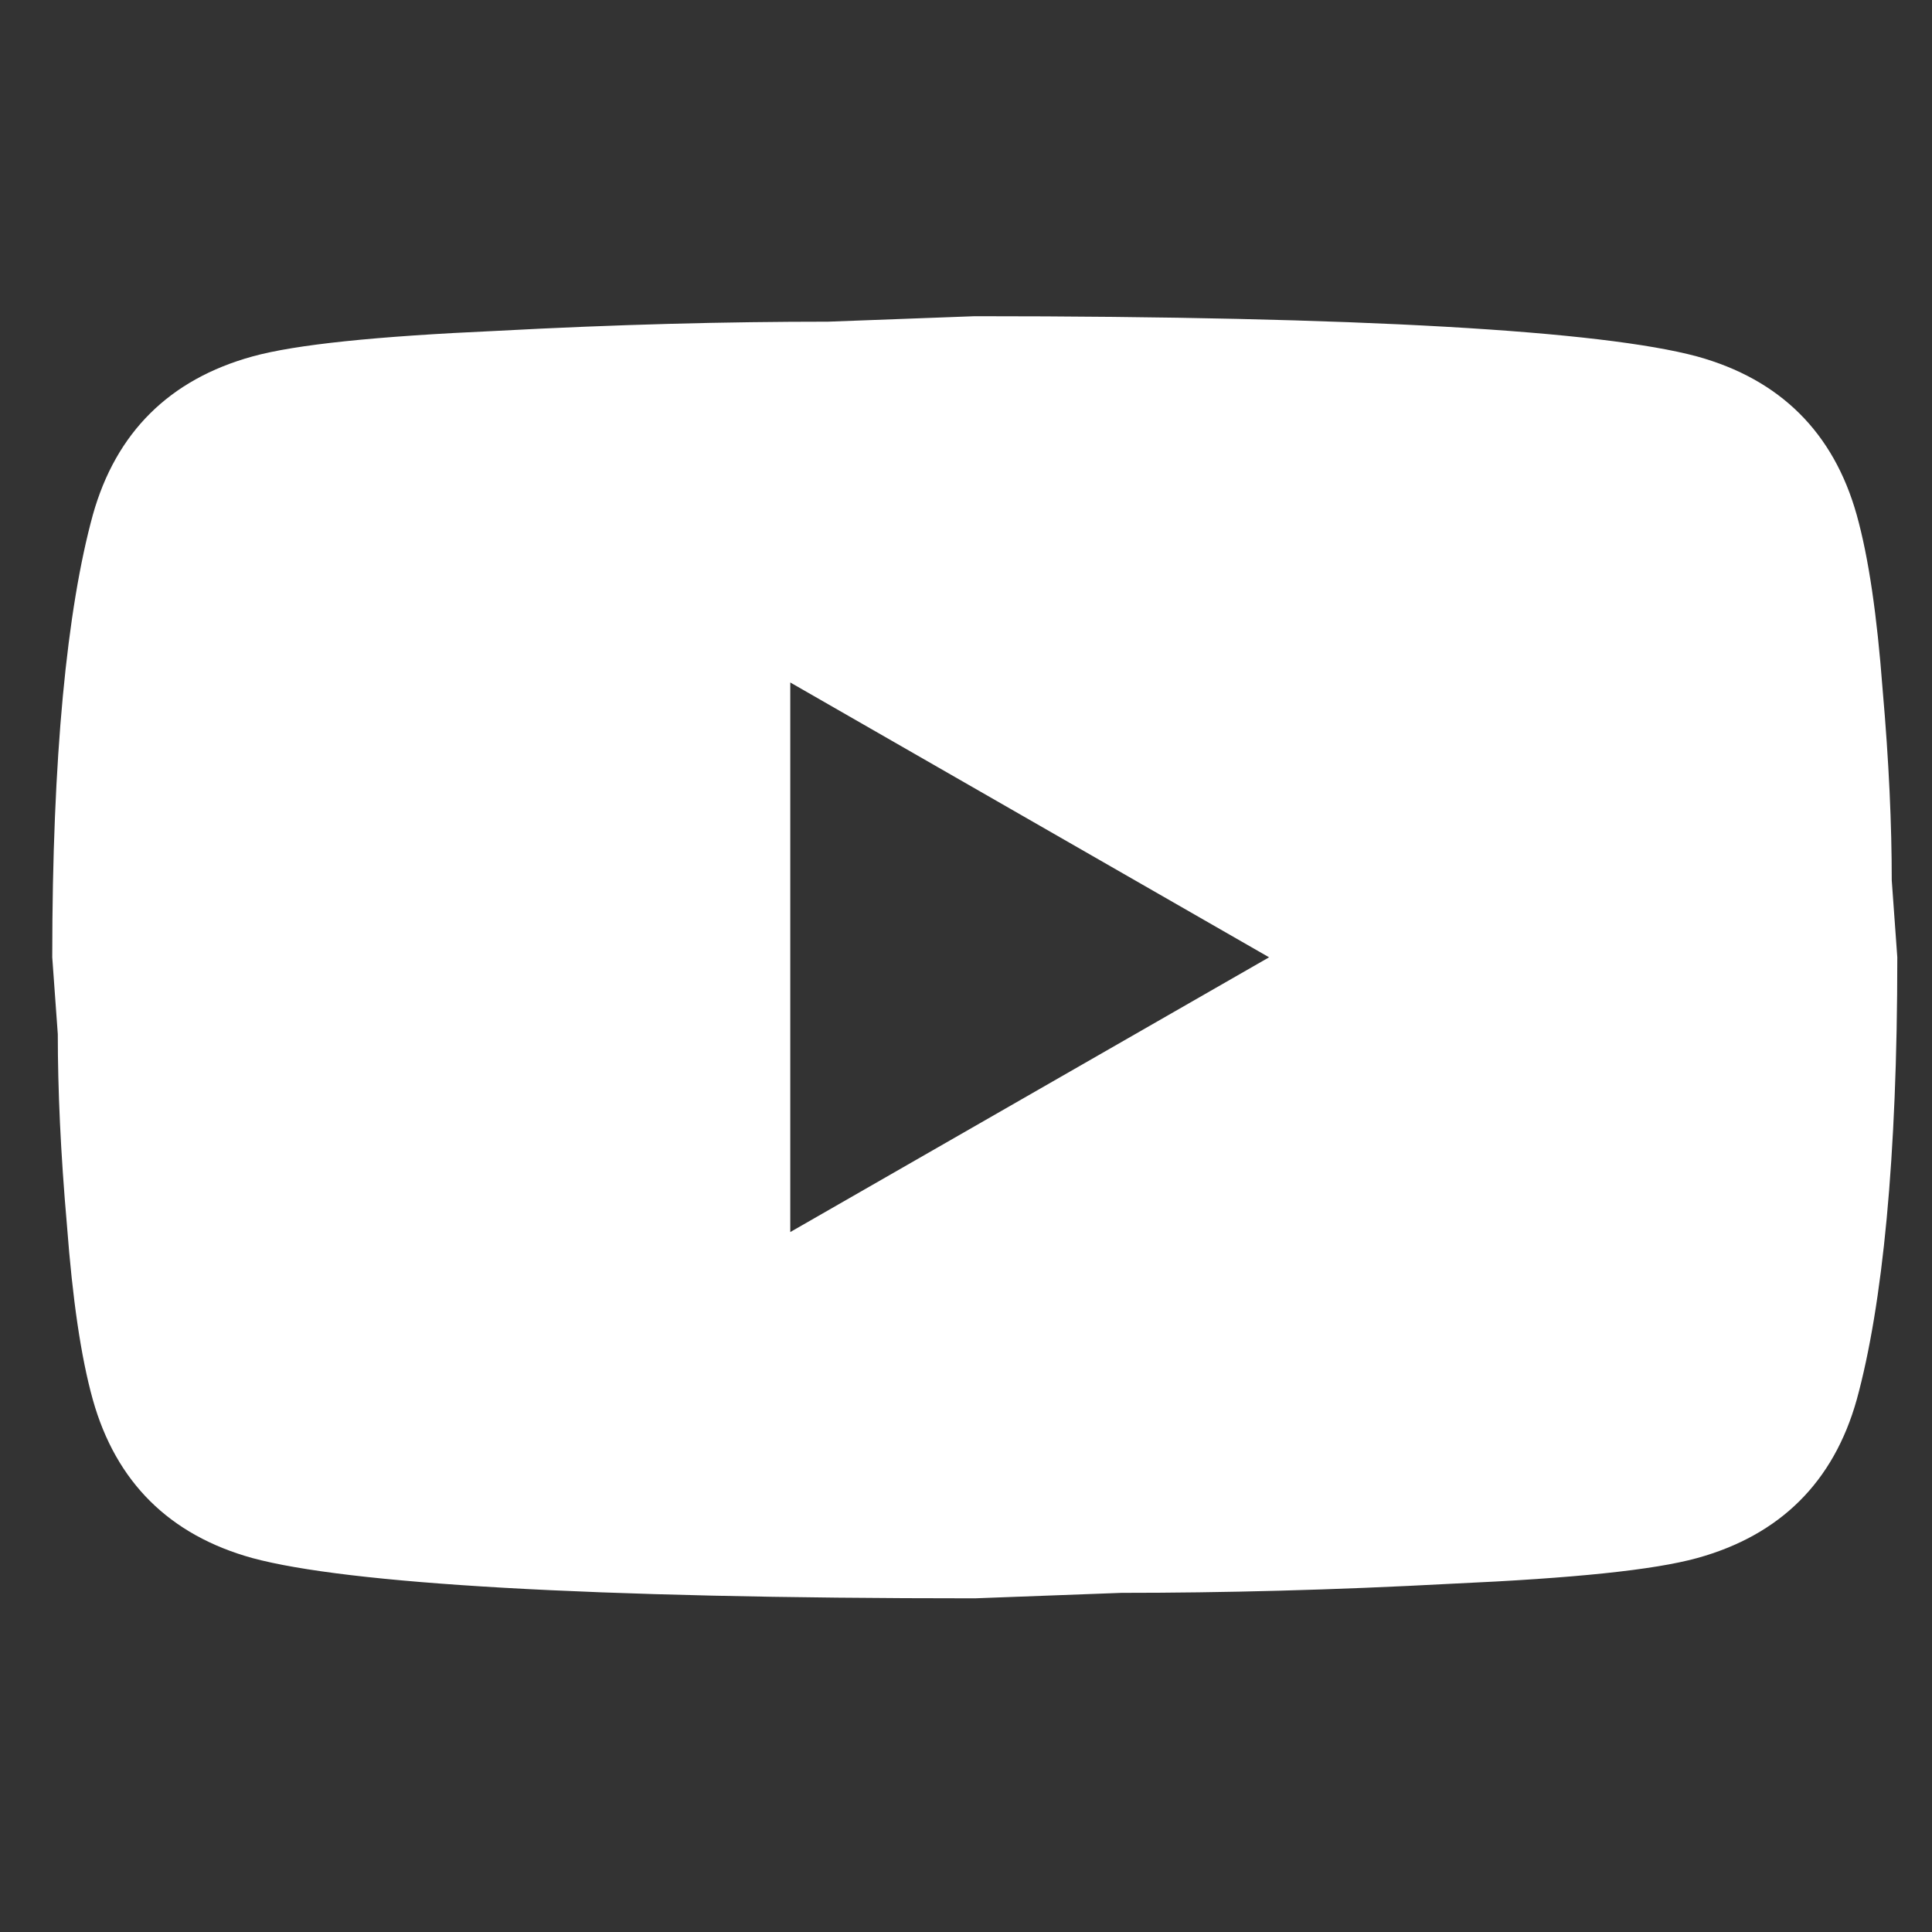 <svg width="24" height="24" viewBox="0 0 24 24" fill="none" xmlns="http://www.w3.org/2000/svg">
<rect x="0" y="0" width="24" height="24" fill="#333333" stroke="none"/>
<path d="M9.817 15.305L15.765 11.892L9.817 8.478V15.305ZM23.065 6.397C23.214 6.931 23.317 7.648 23.386 8.558C23.466 9.468 23.5 10.253 23.5 10.936L23.569 11.892C23.569 14.383 23.386 16.215 23.065 17.387C22.778 18.41 22.114 19.07 21.082 19.355C20.544 19.503 19.558 19.605 18.045 19.673C16.555 19.753 15.192 19.787 13.931 19.787L12.109 19.855C7.307 19.855 4.316 19.673 3.136 19.355C2.104 19.07 1.44 18.41 1.153 17.387C1.004 16.852 0.901 16.135 0.832 15.225C0.752 14.315 0.718 13.53 0.718 12.847L0.649 11.892C0.649 9.4 0.832 7.568 1.153 6.397C1.44 5.373 2.104 4.713 3.136 4.428C3.674 4.28 4.66 4.178 6.173 4.11C7.663 4.03 9.026 3.996 10.287 3.996L12.109 3.928C16.911 3.928 19.902 4.11 21.082 4.428C22.114 4.713 22.778 5.373 23.065 6.397Z" fill="white"/>
</svg>
